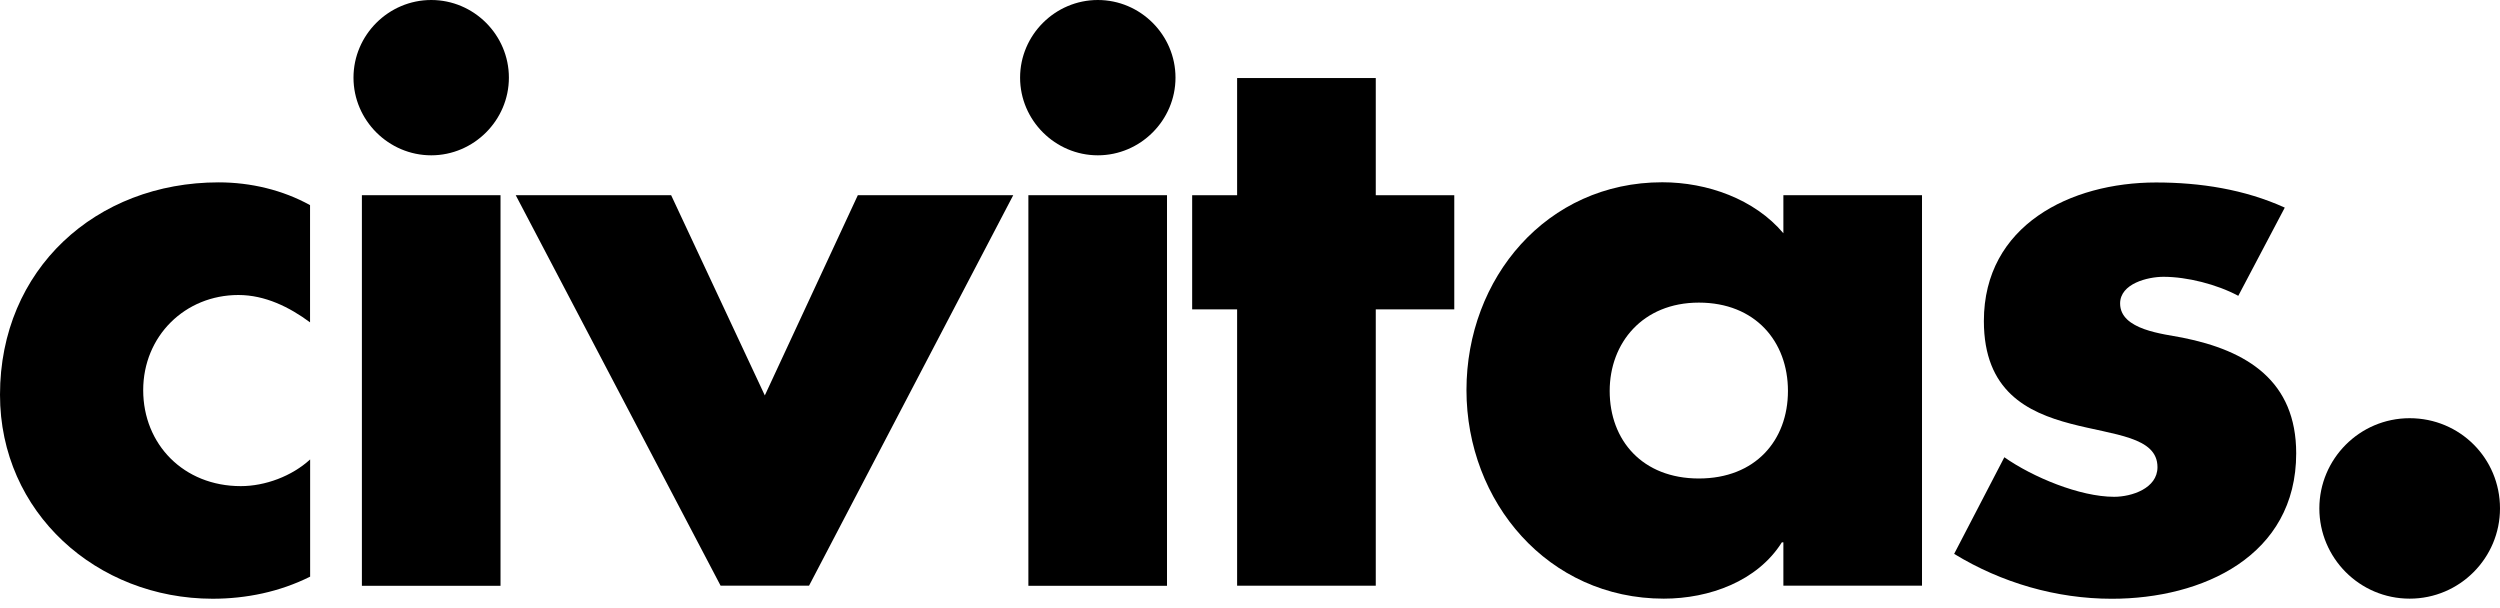 <svg xmlns="http://www.w3.org/2000/svg" width="111" height="27" viewBox="0 0 111 27" fill="none"><g clip-path="url(#clip0_3051_16144)"><path d="M111 22.574C111 24.766 109.219 26.58 106.989 26.58C104.76 26.58 102.979 24.766 102.979 22.574C102.979 20.383 104.76 18.568 106.989 18.568C109.219 18.568 111 20.349 111 22.574Z" fill="black"></path><path d="M13.766 14.312C12.852 13.635 11.769 13.098 10.585 13.098C8.216 13.098 6.358 14.921 6.358 17.324C6.358 19.727 8.152 21.584 10.691 21.584C11.774 21.584 12.958 21.144 13.77 20.399V25.603C12.416 26.28 10.927 26.584 9.438 26.584C4.298 26.58 0 22.764 0 17.527C0 11.951 4.264 8.097 9.709 8.097C11.13 8.097 12.552 8.436 13.766 9.108V14.312Z" fill="black"></path><path d="M33.958 17.557L38.087 8.668H44.987L35.921 26.005H31.995L22.899 8.668H29.799L33.958 17.557Z" fill="black"></path><path d="M51.815 26.009H45.66V8.668H51.815V26.005V26.009ZM52.192 3.448C52.192 5.339 50.635 6.896 48.744 6.896C46.853 6.896 45.292 5.343 45.292 3.448C45.292 1.553 46.849 0 48.744 0C50.639 0 52.192 1.553 52.192 3.448Z" fill="black"></path><path d="M61.084 26.005H54.928V13.736H52.932V8.668H54.928V3.465H61.084V8.668H64.57V13.736H61.084V26.005Z" fill="black"></path><path d="M71.47 17.358C71.47 19.553 72.925 21.245 75.43 21.245C77.934 21.245 79.385 19.557 79.385 17.358C79.385 15.158 77.93 13.436 75.43 13.436C72.929 13.436 71.47 15.23 71.47 17.358ZM85.337 26.005H79.182V24.08H79.114C78.031 25.802 75.899 26.58 73.873 26.58C68.733 26.58 65.111 22.286 65.111 17.32C65.111 12.353 68.665 8.093 73.805 8.093C75.802 8.093 77.9 8.837 79.182 10.356V8.668H85.337V26.005Z" fill="black"></path><path d="M99.375 13.132C98.427 12.624 97.107 12.29 96.062 12.29C95.352 12.29 94.133 12.594 94.133 13.474C94.133 14.655 96.062 14.824 96.908 14.993C99.785 15.568 101.951 16.918 101.951 20.129C101.951 24.689 97.793 26.585 93.765 26.585C91.299 26.585 88.862 25.874 86.764 24.592L88.993 20.302C90.245 21.182 92.344 22.058 93.867 22.058C94.645 22.058 95.792 21.686 95.792 20.742C95.792 19.389 93.867 19.321 91.938 18.813C90.008 18.305 88.084 17.362 88.084 14.253C88.084 9.997 91.938 8.102 95.728 8.102C97.691 8.102 99.654 8.406 101.444 9.218L99.379 13.136L99.375 13.132Z" fill="black"></path><path d="M22.223 26.009H16.068V8.668H22.223V26.005V26.009ZM22.595 3.448C22.595 5.339 21.038 6.896 19.147 6.896C17.256 6.896 15.695 5.343 15.695 3.448C15.695 1.553 17.252 0 19.147 0C21.043 0 22.595 1.553 22.595 3.448Z" fill="black"></path></g><defs><clipPath id="clip0_3051_16144"><rect width="111" height="26.58" fill="white"></rect></clipPath></defs></svg>